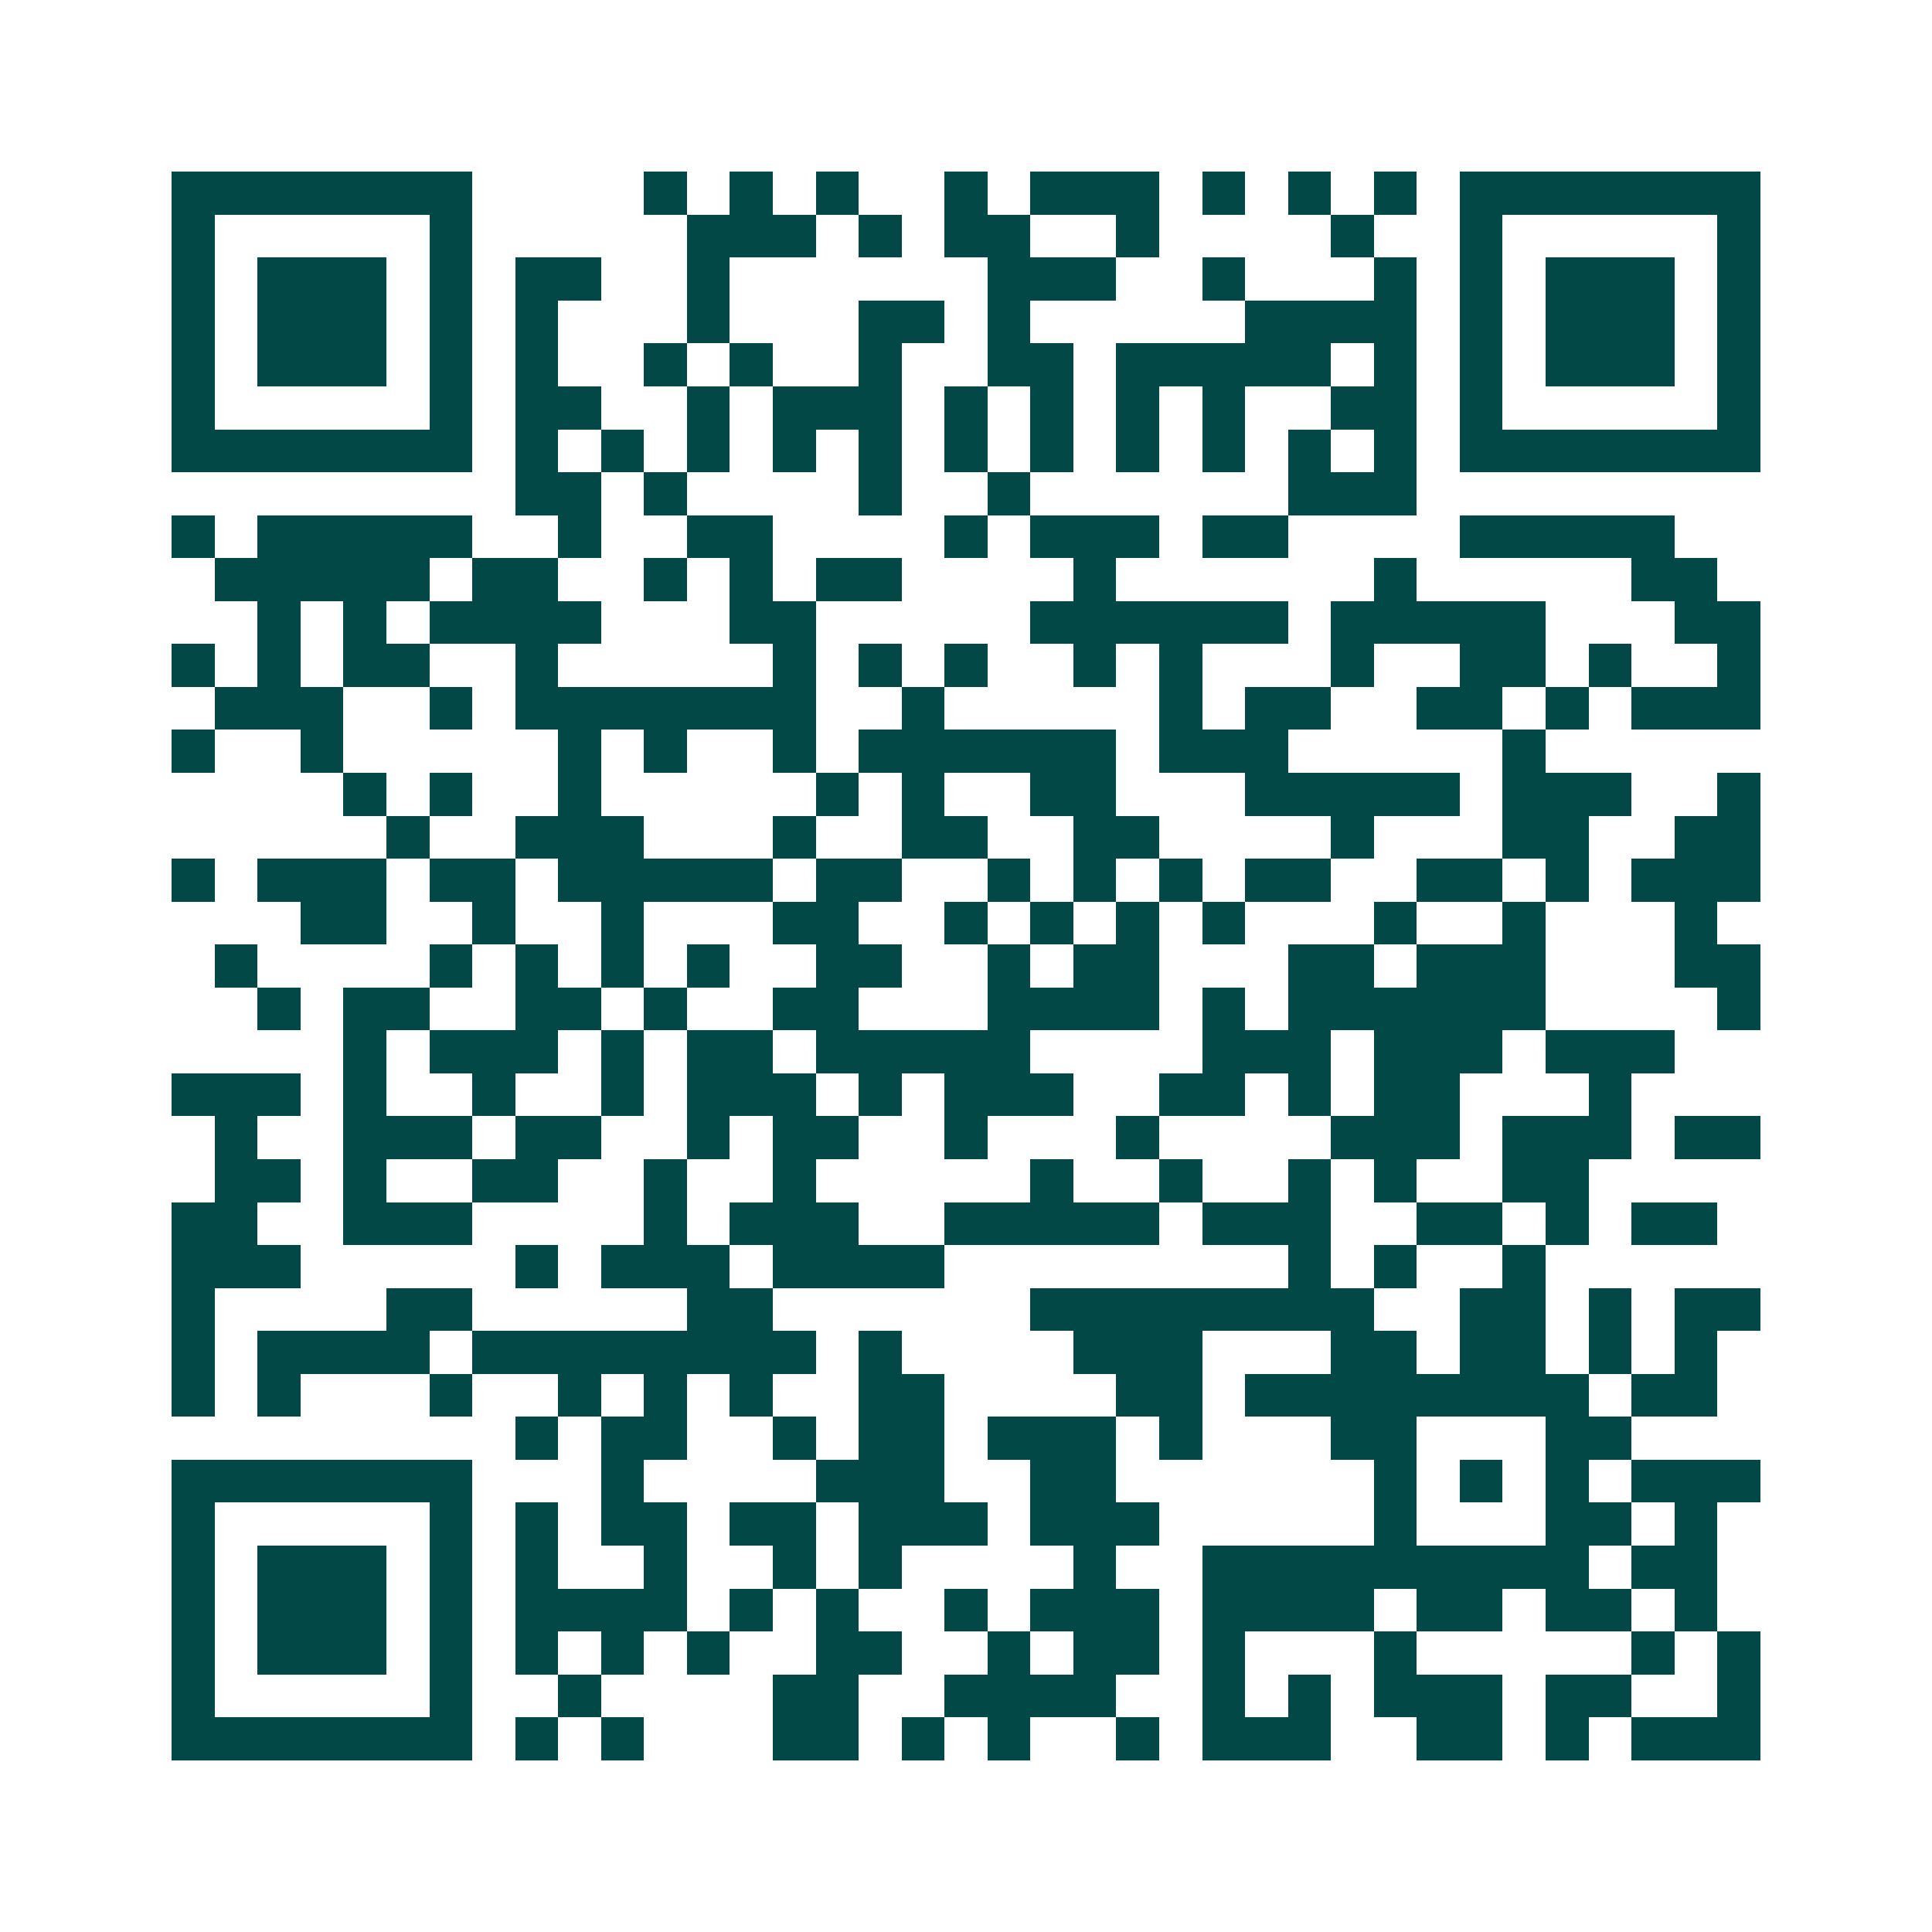 <svg xmlns="http://www.w3.org/2000/svg" width="200" height="200" viewBox="0 0 45 45" shape-rendering="crispEdges"><path fill="#ffffff" d="M0 0h45v45H0z"/><path stroke="#014847" d="M4 4.5h7m4 0h1m1 0h1m1 0h1m2 0h1m1 0h3m1 0h1m1 0h1m1 0h1m1 0h7M4 5.5h1m5 0h1m5 0h3m1 0h1m1 0h2m2 0h1m4 0h1m2 0h1m5 0h1M4 6.5h1m1 0h3m1 0h1m1 0h2m2 0h1m6 0h3m2 0h1m3 0h1m1 0h1m1 0h3m1 0h1M4 7.5h1m1 0h3m1 0h1m1 0h1m3 0h1m3 0h2m1 0h1m5 0h4m1 0h1m1 0h3m1 0h1M4 8.5h1m1 0h3m1 0h1m1 0h1m2 0h1m1 0h1m2 0h1m2 0h2m1 0h5m1 0h1m1 0h1m1 0h3m1 0h1M4 9.5h1m5 0h1m1 0h2m2 0h1m1 0h3m1 0h1m1 0h1m1 0h1m1 0h1m2 0h2m1 0h1m5 0h1M4 10.5h7m1 0h1m1 0h1m1 0h1m1 0h1m1 0h1m1 0h1m1 0h1m1 0h1m1 0h1m1 0h1m1 0h1m1 0h7M12 11.5h2m1 0h1m4 0h1m2 0h1m6 0h3M4 12.5h1m1 0h5m2 0h1m2 0h2m4 0h1m1 0h3m1 0h2m4 0h5M5 13.5h5m1 0h2m2 0h1m1 0h1m1 0h2m4 0h1m6 0h1m5 0h2M6 14.5h1m1 0h1m1 0h4m3 0h2m5 0h6m1 0h5m3 0h2M4 15.5h1m1 0h1m1 0h2m2 0h1m5 0h1m1 0h1m1 0h1m2 0h1m1 0h1m3 0h1m2 0h2m1 0h1m2 0h1M5 16.5h3m2 0h1m1 0h7m2 0h1m5 0h1m1 0h2m2 0h2m1 0h1m1 0h3M4 17.5h1m2 0h1m5 0h1m1 0h1m2 0h1m1 0h6m1 0h3m5 0h1M8 18.5h1m1 0h1m2 0h1m5 0h1m1 0h1m2 0h2m3 0h5m1 0h3m2 0h1M9 19.5h1m2 0h3m3 0h1m2 0h2m2 0h2m4 0h1m3 0h2m2 0h2M4 20.5h1m1 0h3m1 0h2m1 0h5m1 0h2m2 0h1m1 0h1m1 0h1m1 0h2m2 0h2m1 0h1m1 0h3M7 21.5h2m2 0h1m2 0h1m3 0h2m2 0h1m1 0h1m1 0h1m1 0h1m3 0h1m2 0h1m3 0h1M5 22.5h1m4 0h1m1 0h1m1 0h1m1 0h1m2 0h2m2 0h1m1 0h2m3 0h2m1 0h3m3 0h2M6 23.5h1m1 0h2m2 0h2m1 0h1m2 0h2m3 0h4m1 0h1m1 0h6m4 0h1M8 24.5h1m1 0h3m1 0h1m1 0h2m1 0h5m4 0h3m1 0h3m1 0h3M4 25.5h3m1 0h1m2 0h1m2 0h1m1 0h3m1 0h1m1 0h3m2 0h2m1 0h1m1 0h2m3 0h1M5 26.5h1m2 0h3m1 0h2m2 0h1m1 0h2m2 0h1m3 0h1m4 0h3m1 0h3m1 0h2M5 27.5h2m1 0h1m2 0h2m2 0h1m2 0h1m5 0h1m2 0h1m2 0h1m1 0h1m2 0h2M4 28.5h2m2 0h3m4 0h1m1 0h3m2 0h5m1 0h3m2 0h2m1 0h1m1 0h2M4 29.5h3m5 0h1m1 0h3m1 0h4m8 0h1m1 0h1m2 0h1M4 30.5h1m4 0h2m5 0h2m6 0h8m2 0h2m1 0h1m1 0h2M4 31.5h1m1 0h4m1 0h8m1 0h1m4 0h3m3 0h2m1 0h2m1 0h1m1 0h1M4 32.5h1m1 0h1m3 0h1m2 0h1m1 0h1m1 0h1m2 0h2m4 0h2m1 0h8m1 0h2M12 33.5h1m1 0h2m2 0h1m1 0h2m1 0h3m1 0h1m3 0h2m3 0h2M4 34.5h7m3 0h1m4 0h3m2 0h2m6 0h1m1 0h1m1 0h1m1 0h3M4 35.5h1m5 0h1m1 0h1m1 0h2m1 0h2m1 0h3m1 0h3m5 0h1m3 0h2m1 0h1M4 36.5h1m1 0h3m1 0h1m1 0h1m2 0h1m2 0h1m1 0h1m4 0h1m2 0h9m1 0h2M4 37.5h1m1 0h3m1 0h1m1 0h4m1 0h1m1 0h1m2 0h1m1 0h3m1 0h4m1 0h2m1 0h2m1 0h1M4 38.5h1m1 0h3m1 0h1m1 0h1m1 0h1m1 0h1m2 0h2m2 0h1m1 0h2m1 0h1m3 0h1m5 0h1m1 0h1M4 39.5h1m5 0h1m2 0h1m4 0h2m2 0h4m2 0h1m1 0h1m1 0h3m1 0h2m2 0h1M4 40.5h7m1 0h1m1 0h1m3 0h2m1 0h1m1 0h1m2 0h1m1 0h3m2 0h2m1 0h1m1 0h3"/></svg>
